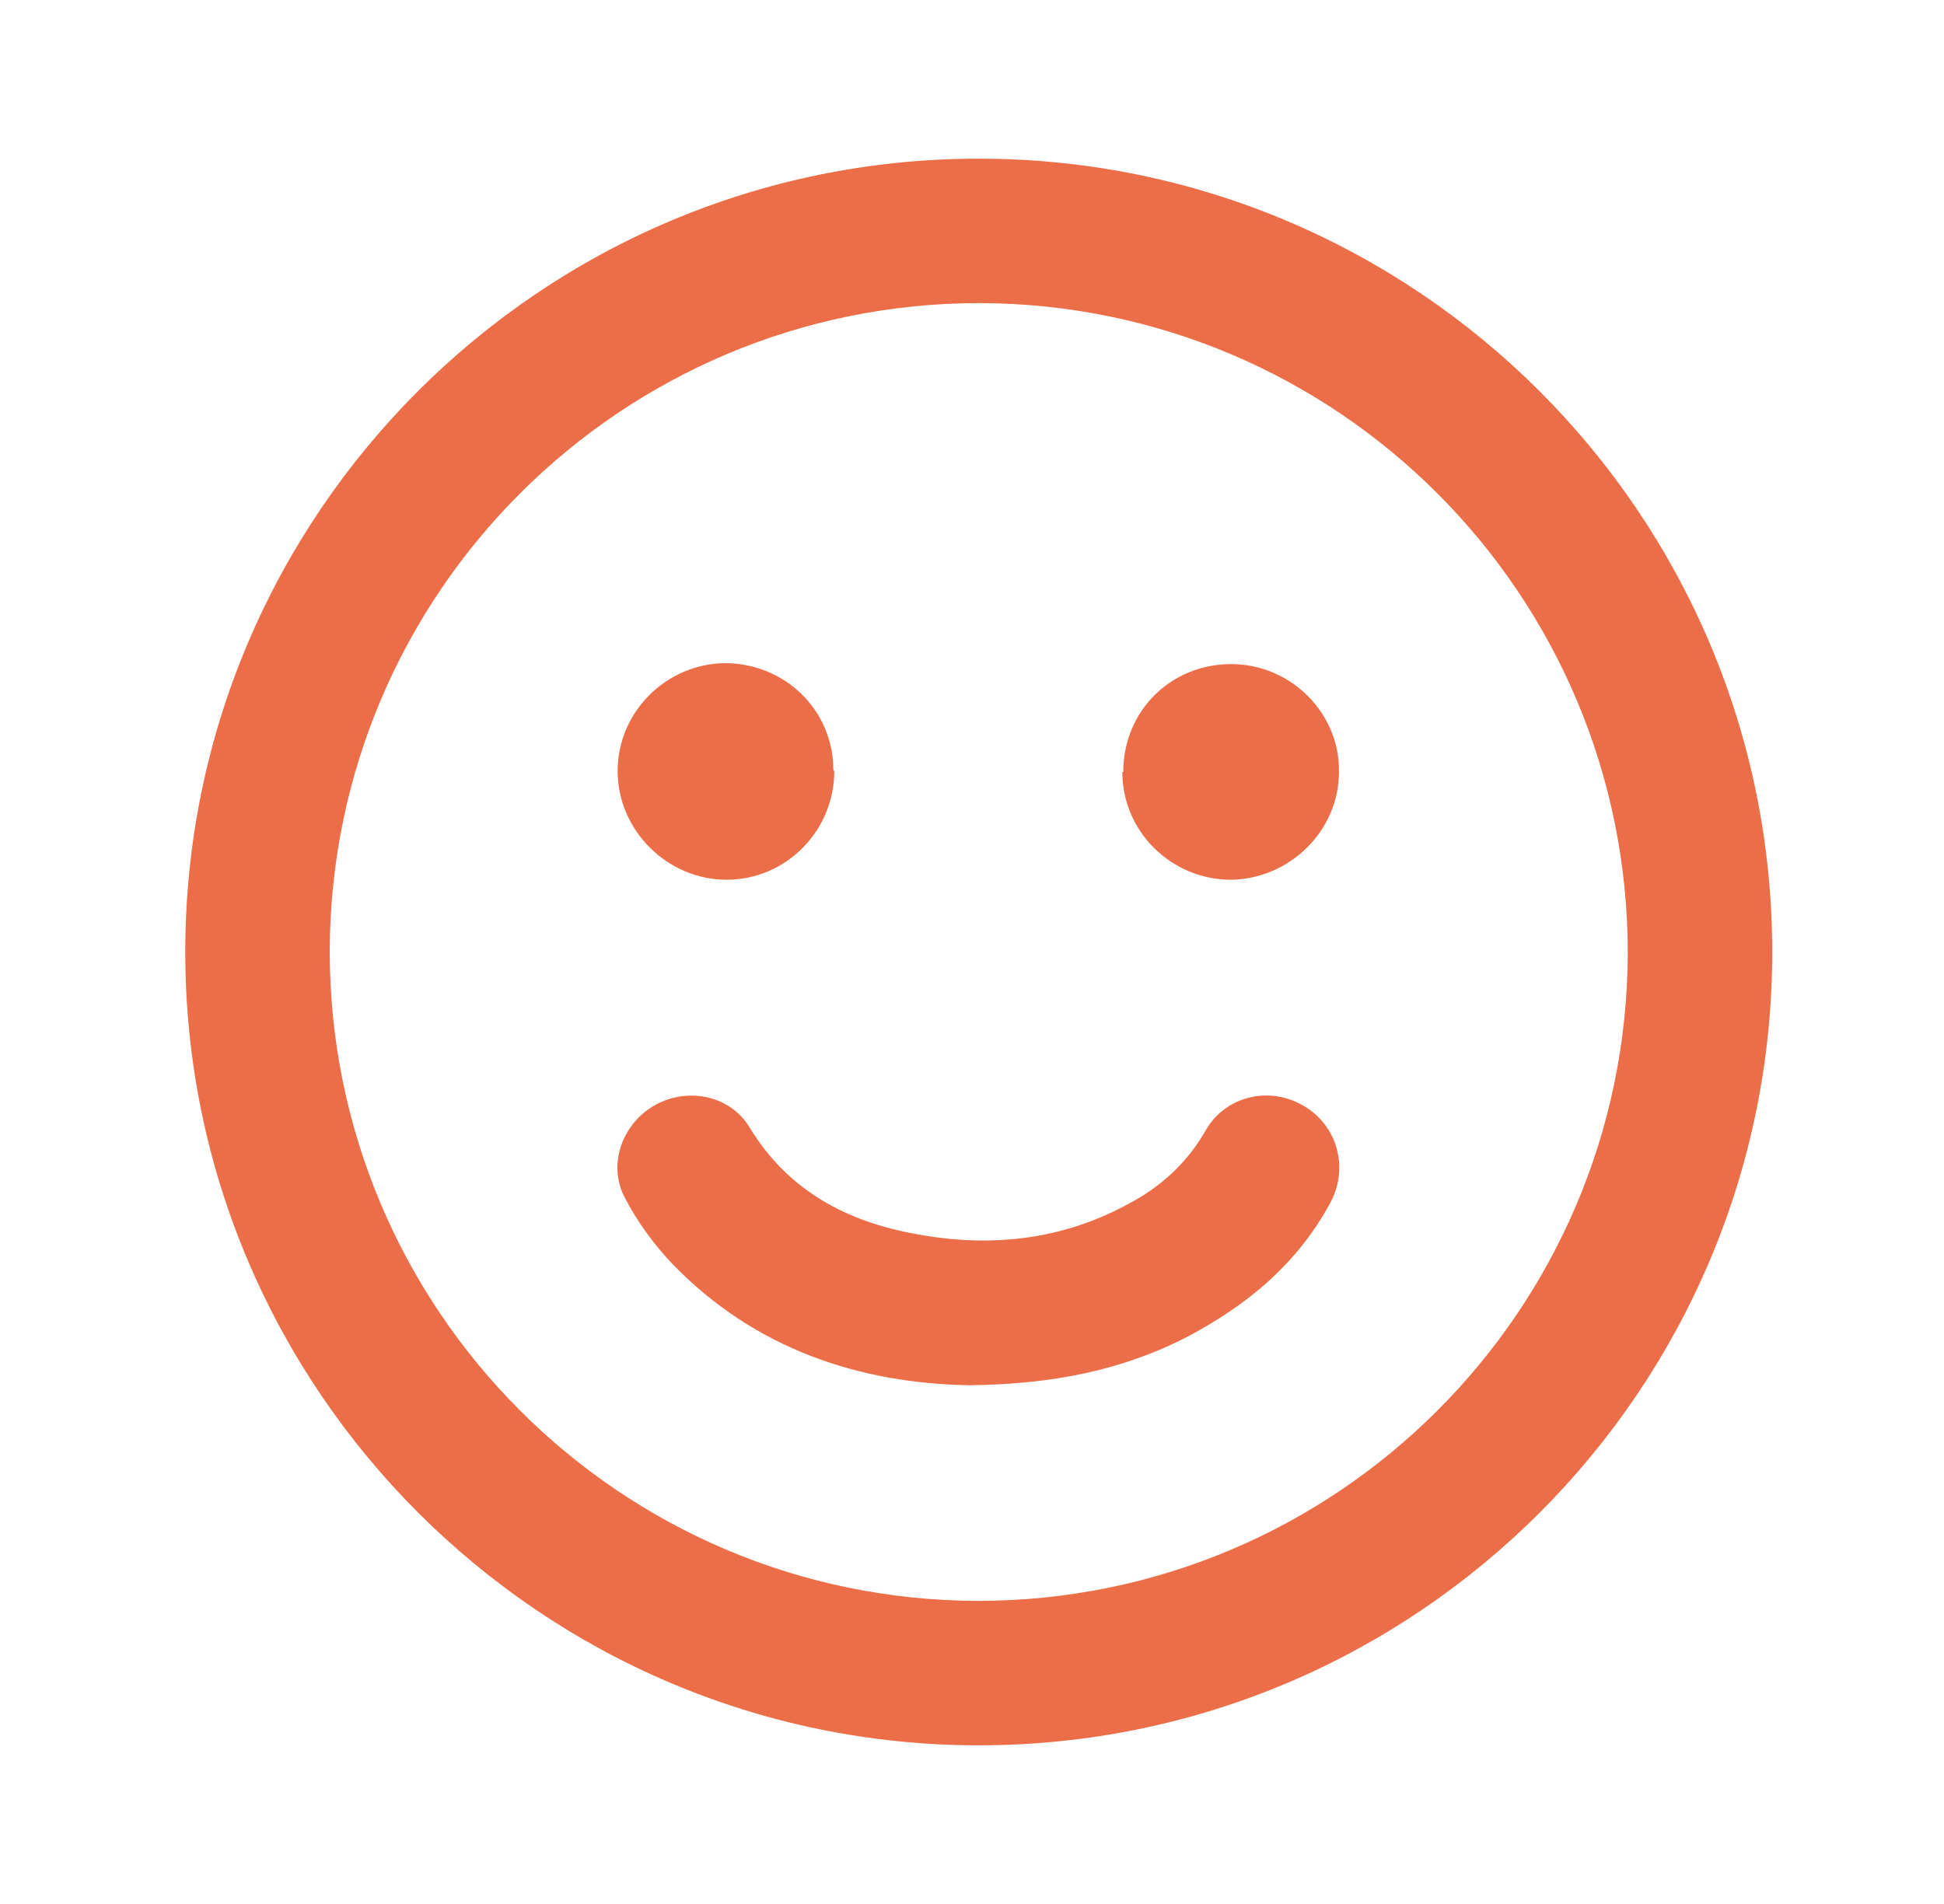 <svg xmlns="http://www.w3.org/2000/svg" fill="none" viewBox="0 0 49 48" height="48" width="49">
<g id="Layer_1">
<g id="Group 16">
<path fill="#EB6E48" d="M24.67 4C35.689 4 44.67 12.956 44.67 24C44.67 35.019 35.714 44 24.67 44C13.65 44 4.67 35.019 4.67 24C4.67 12.98 13.626 4 24.67 4ZM24.646 40.359C33.675 40.359 41.005 33.053 41.029 24.024C41.029 14.995 33.723 7.665 24.694 7.641C15.665 7.641 8.335 14.946 8.311 23.976C8.311 33.005 15.617 40.335 24.646 40.359Z" id="Vector"></path>
<path fill="#EB6E48" d="M24.424 34.922C21.682 34.874 19.036 34.024 16.949 31.864C16.488 31.378 16.075 30.82 15.759 30.213C15.298 29.364 15.687 28.32 16.512 27.859C17.337 27.398 18.405 27.616 18.89 28.417C19.861 30.019 21.342 30.796 23.09 31.111C24.91 31.451 26.706 31.281 28.381 30.383C29.23 29.947 29.91 29.34 30.395 28.49C30.881 27.641 31.973 27.374 32.823 27.859C33.672 28.32 34.012 29.388 33.551 30.286C32.725 31.84 31.439 32.908 29.91 33.709C28.259 34.558 26.488 34.898 24.449 34.922H24.424Z" id="Vector_2"></path>
<path fill="#EB6E48" d="M28.313 19.461C28.313 17.932 29.503 16.742 31.032 16.742C32.537 16.742 33.775 17.98 33.75 19.461C33.75 20.942 32.512 22.155 31.032 22.179C29.527 22.179 28.289 20.966 28.289 19.461H28.313Z" id="Vector_3"></path>
<path fill="#EB6E48" d="M21.029 19.437C21.029 20.942 19.816 22.179 18.311 22.179C16.831 22.179 15.568 20.942 15.568 19.437C15.568 17.956 16.782 16.742 18.262 16.718C19.792 16.718 21.005 17.908 21.005 19.412L21.029 19.437Z" id="Vector_4"></path>
</g>
</g>
</svg>
